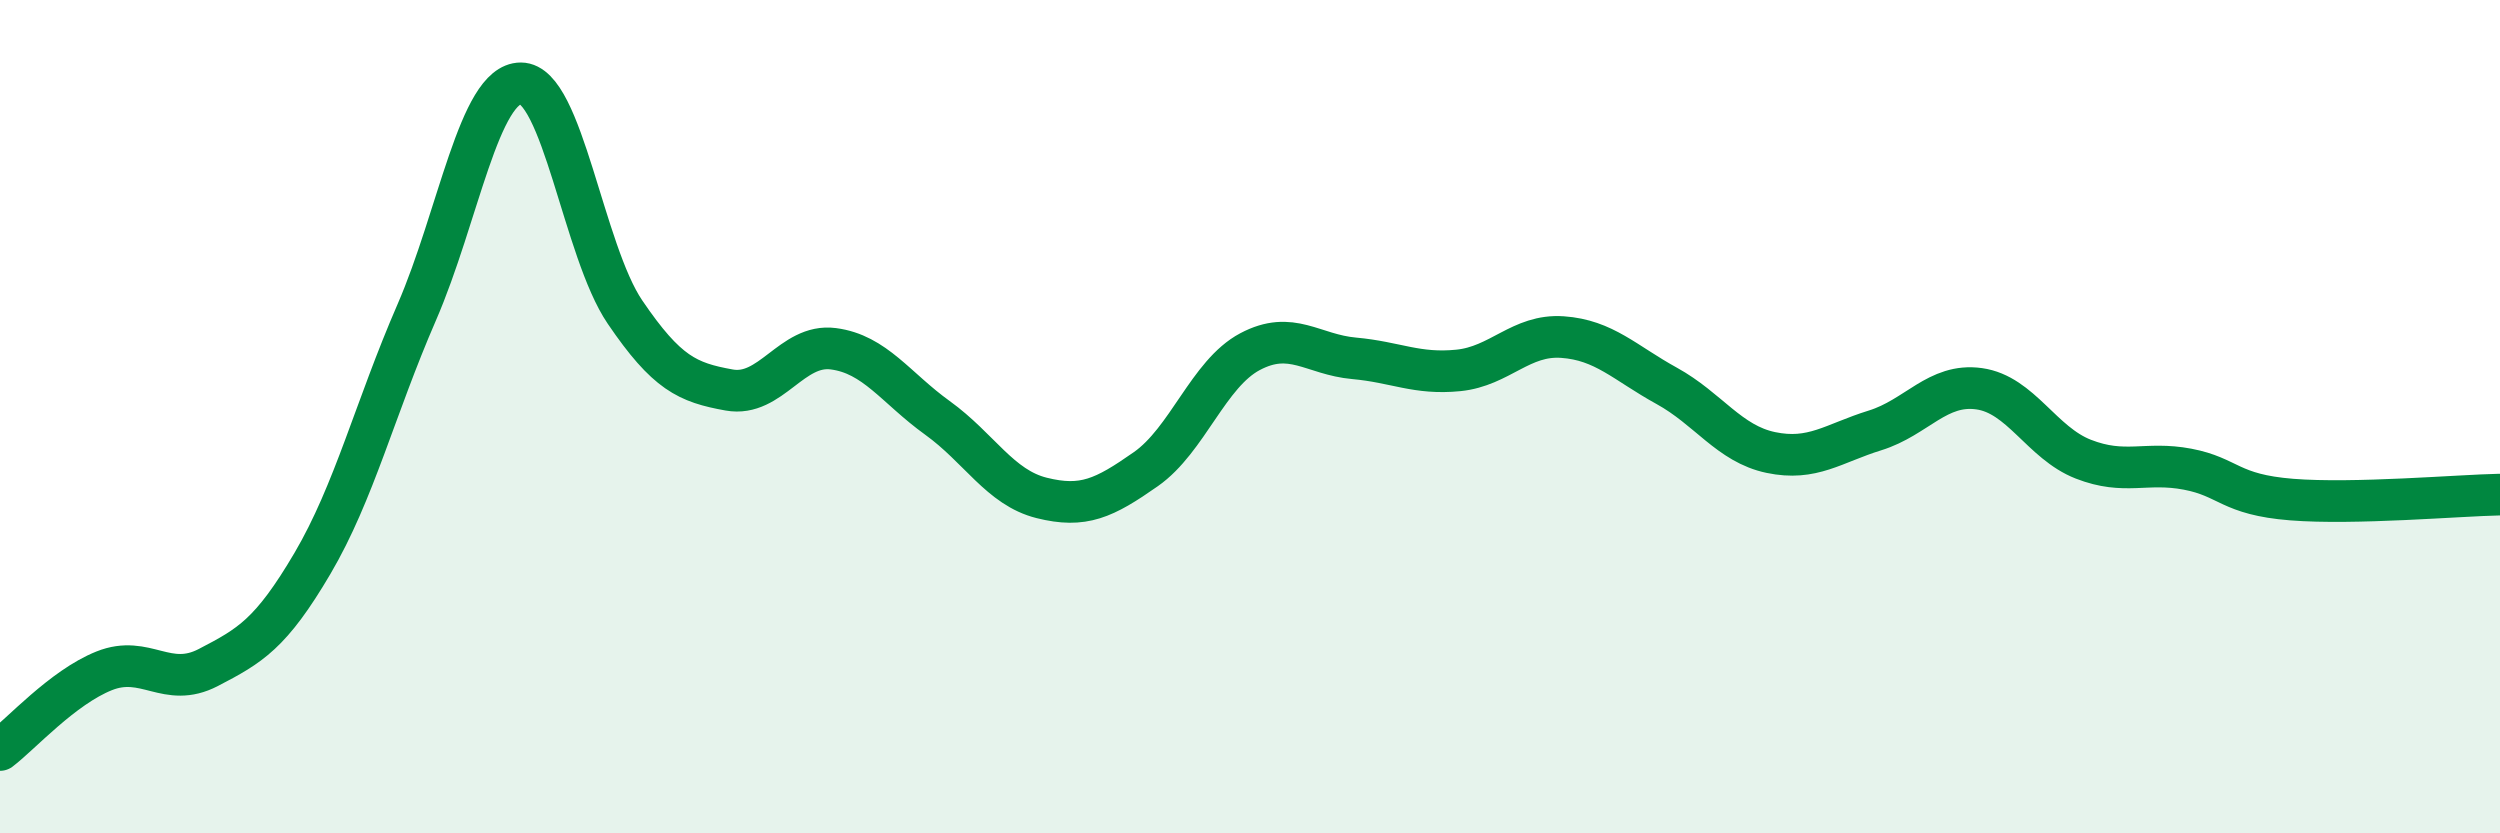 
    <svg width="60" height="20" viewBox="0 0 60 20" xmlns="http://www.w3.org/2000/svg">
      <path
        d="M 0,18 C 0.5,17.62 1.5,16.5 2.5,16.1 C 3.5,15.7 4,16.54 5,16.02 C 6,15.5 6.5,15.22 7.5,13.52 C 8.5,11.82 9,9.8 10,7.5 C 11,5.2 11.5,2 12.5,2 C 13.5,2 14,6.02 15,7.49 C 16,8.96 16.5,9.18 17.5,9.36 C 18.5,9.54 19,8.24 20,8.37 C 21,8.5 21.5,9.31 22.5,10.03 C 23.5,10.75 24,11.7 25,11.95 C 26,12.2 26.5,11.96 27.5,11.26 C 28.5,10.56 29,8.97 30,8.44 C 31,7.91 31.5,8.51 32.5,8.6 C 33.5,8.69 34,8.99 35,8.89 C 36,8.79 36.5,8.02 37.5,8.09 C 38.5,8.16 39,8.71 40,9.26 C 41,9.81 41.5,10.65 42.5,10.86 C 43.5,11.07 44,10.64 45,10.33 C 46,10.02 46.5,9.19 47.5,9.33 C 48.5,9.47 49,10.63 50,11.02 C 51,11.41 51.5,11.07 52.5,11.26 C 53.5,11.45 53.5,11.87 55,11.99 C 56.5,12.11 59,11.89 60,11.87L60 20L0 20Z"
        fill="#008740"
        opacity="0.1"
        stroke-linecap="round"
        stroke-linejoin="round"
      />
      <path
        d="M 0,18 C 0.5,17.62 1.5,16.5 2.5,16.1 C 3.5,15.7 4,16.54 5,16.02 C 6,15.5 6.5,15.22 7.5,13.52 C 8.5,11.82 9,9.8 10,7.5 C 11,5.2 11.5,2 12.5,2 C 13.5,2 14,6.02 15,7.49 C 16,8.96 16.5,9.18 17.5,9.36 C 18.5,9.54 19,8.24 20,8.37 C 21,8.5 21.5,9.31 22.5,10.03 C 23.5,10.75 24,11.7 25,11.95 C 26,12.2 26.5,11.96 27.5,11.26 C 28.5,10.56 29,8.97 30,8.44 C 31,7.91 31.5,8.51 32.5,8.6 C 33.5,8.69 34,8.99 35,8.89 C 36,8.79 36.5,8.02 37.5,8.09 C 38.5,8.16 39,8.71 40,9.26 C 41,9.81 41.5,10.65 42.5,10.86 C 43.5,11.07 44,10.64 45,10.33 C 46,10.02 46.5,9.19 47.5,9.33 C 48.5,9.47 49,10.63 50,11.02 C 51,11.41 51.5,11.07 52.5,11.26 C 53.5,11.45 53.5,11.87 55,11.99 C 56.5,12.11 59,11.89 60,11.87"
        stroke="#008740"
        stroke-width="1"
        fill="none"
        stroke-linecap="round"
        stroke-linejoin="round"
      />
    </svg>
  